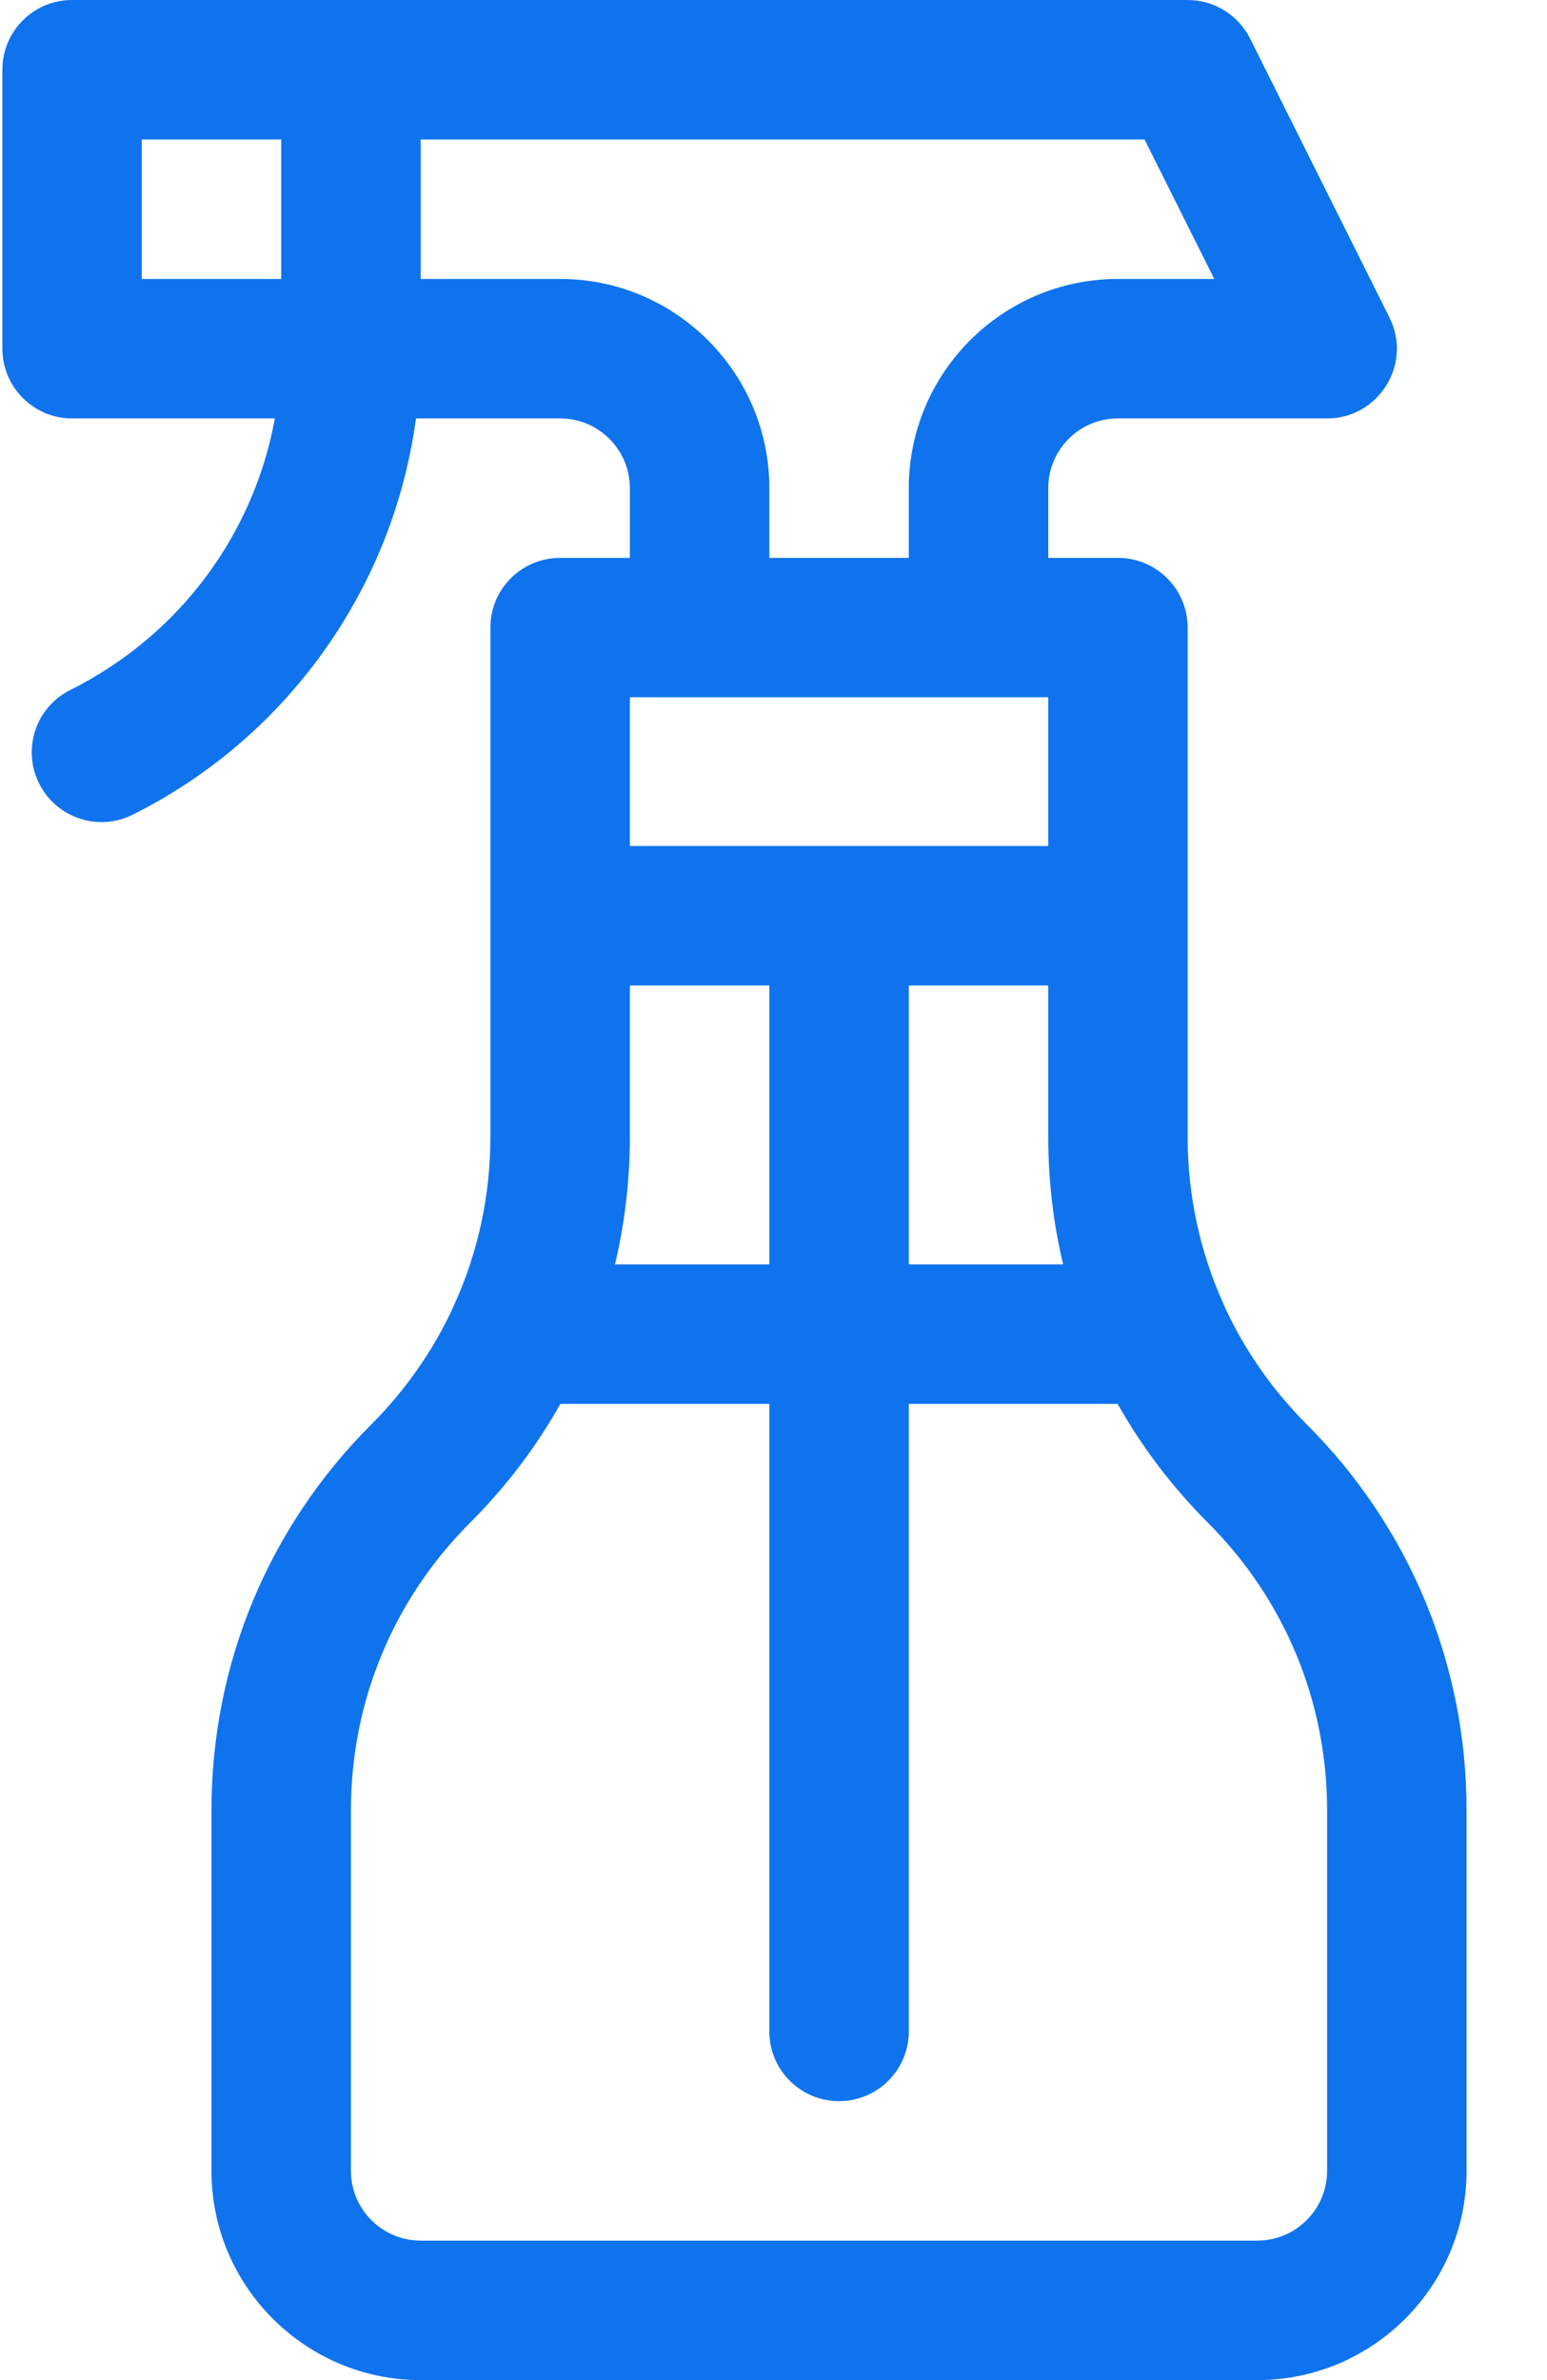 <?xml version="1.0" encoding="UTF-8" ?>
<svg width="13" height="20" viewBox="0 0 13 20" fill="none" xmlns="http://www.w3.org/2000/svg">
<path fill-rule="evenodd" clip-rule="evenodd" d="M10.981 11.969C10.694 11.682 10.466 11.354 10.299 10.998C10.293 10.982 10.286 10.967 10.279 10.952C10.084 10.518 9.98 10.044 9.98 9.554V5.273C9.98 4.95 9.718 4.688 9.394 4.688H8.809V4.102C8.809 3.778 9.071 3.516 9.394 3.516H11.152C11.587 3.516 11.871 3.057 11.676 2.668L10.505 0.324C10.405 0.125 10.202 0 9.98 0H0.605C0.282 0 0.02 0.262 0.02 0.586V2.93C0.02 3.253 0.282 3.516 0.605 3.516H2.31C2.131 4.495 1.506 5.34 0.591 5.798C0.301 5.942 0.184 6.294 0.329 6.584C0.431 6.789 0.638 6.908 0.853 6.908C0.941 6.908 1.031 6.888 1.115 6.846C1.843 6.482 2.453 5.924 2.881 5.231C3.206 4.707 3.414 4.122 3.496 3.516H4.707C5.03 3.516 5.293 3.778 5.293 4.102V4.688H4.707C4.383 4.688 4.121 4.95 4.121 5.273V9.554C4.121 10.044 4.018 10.518 3.822 10.953C3.815 10.967 3.808 10.982 3.802 10.998C3.636 11.354 3.407 11.682 3.121 11.969C2.254 12.835 1.777 13.987 1.777 15.212V18.242C1.777 19.211 2.566 20 3.535 20H10.566C11.536 20 12.324 19.211 12.324 18.242V15.212C12.324 13.987 11.847 12.835 10.981 11.969ZM2.363 2.344H1.191V1.172H2.363V2.344ZM8.934 10.625H7.637V8.281H8.809V9.554C8.809 9.919 8.851 10.278 8.934 10.625ZM4.707 2.344H3.535V1.172H9.618L10.204 2.344H9.395C8.425 2.344 7.637 3.132 7.637 4.102V4.688H6.465V4.102C6.465 3.132 5.676 2.344 4.707 2.344ZM5.293 5.859C5.599 5.859 8.518 5.859 8.809 5.859V7.109H5.293V5.859ZM5.293 9.554V8.281H6.465V10.625H5.168C5.25 10.278 5.293 9.919 5.293 9.554ZM11.152 18.242C11.152 18.565 10.889 18.828 10.566 18.828H3.535C3.212 18.828 2.949 18.565 2.949 18.242V15.212C2.949 14.3 3.304 13.442 3.949 12.797C4.251 12.495 4.506 12.159 4.709 11.797H6.465V17.07C6.465 17.394 6.727 17.656 7.051 17.656C7.374 17.656 7.637 17.394 7.637 17.07V11.797H9.392C9.596 12.159 9.85 12.495 10.152 12.797C10.797 13.442 11.152 14.3 11.152 15.212V18.242Z" fill="#0F73EE"/>
</svg>

